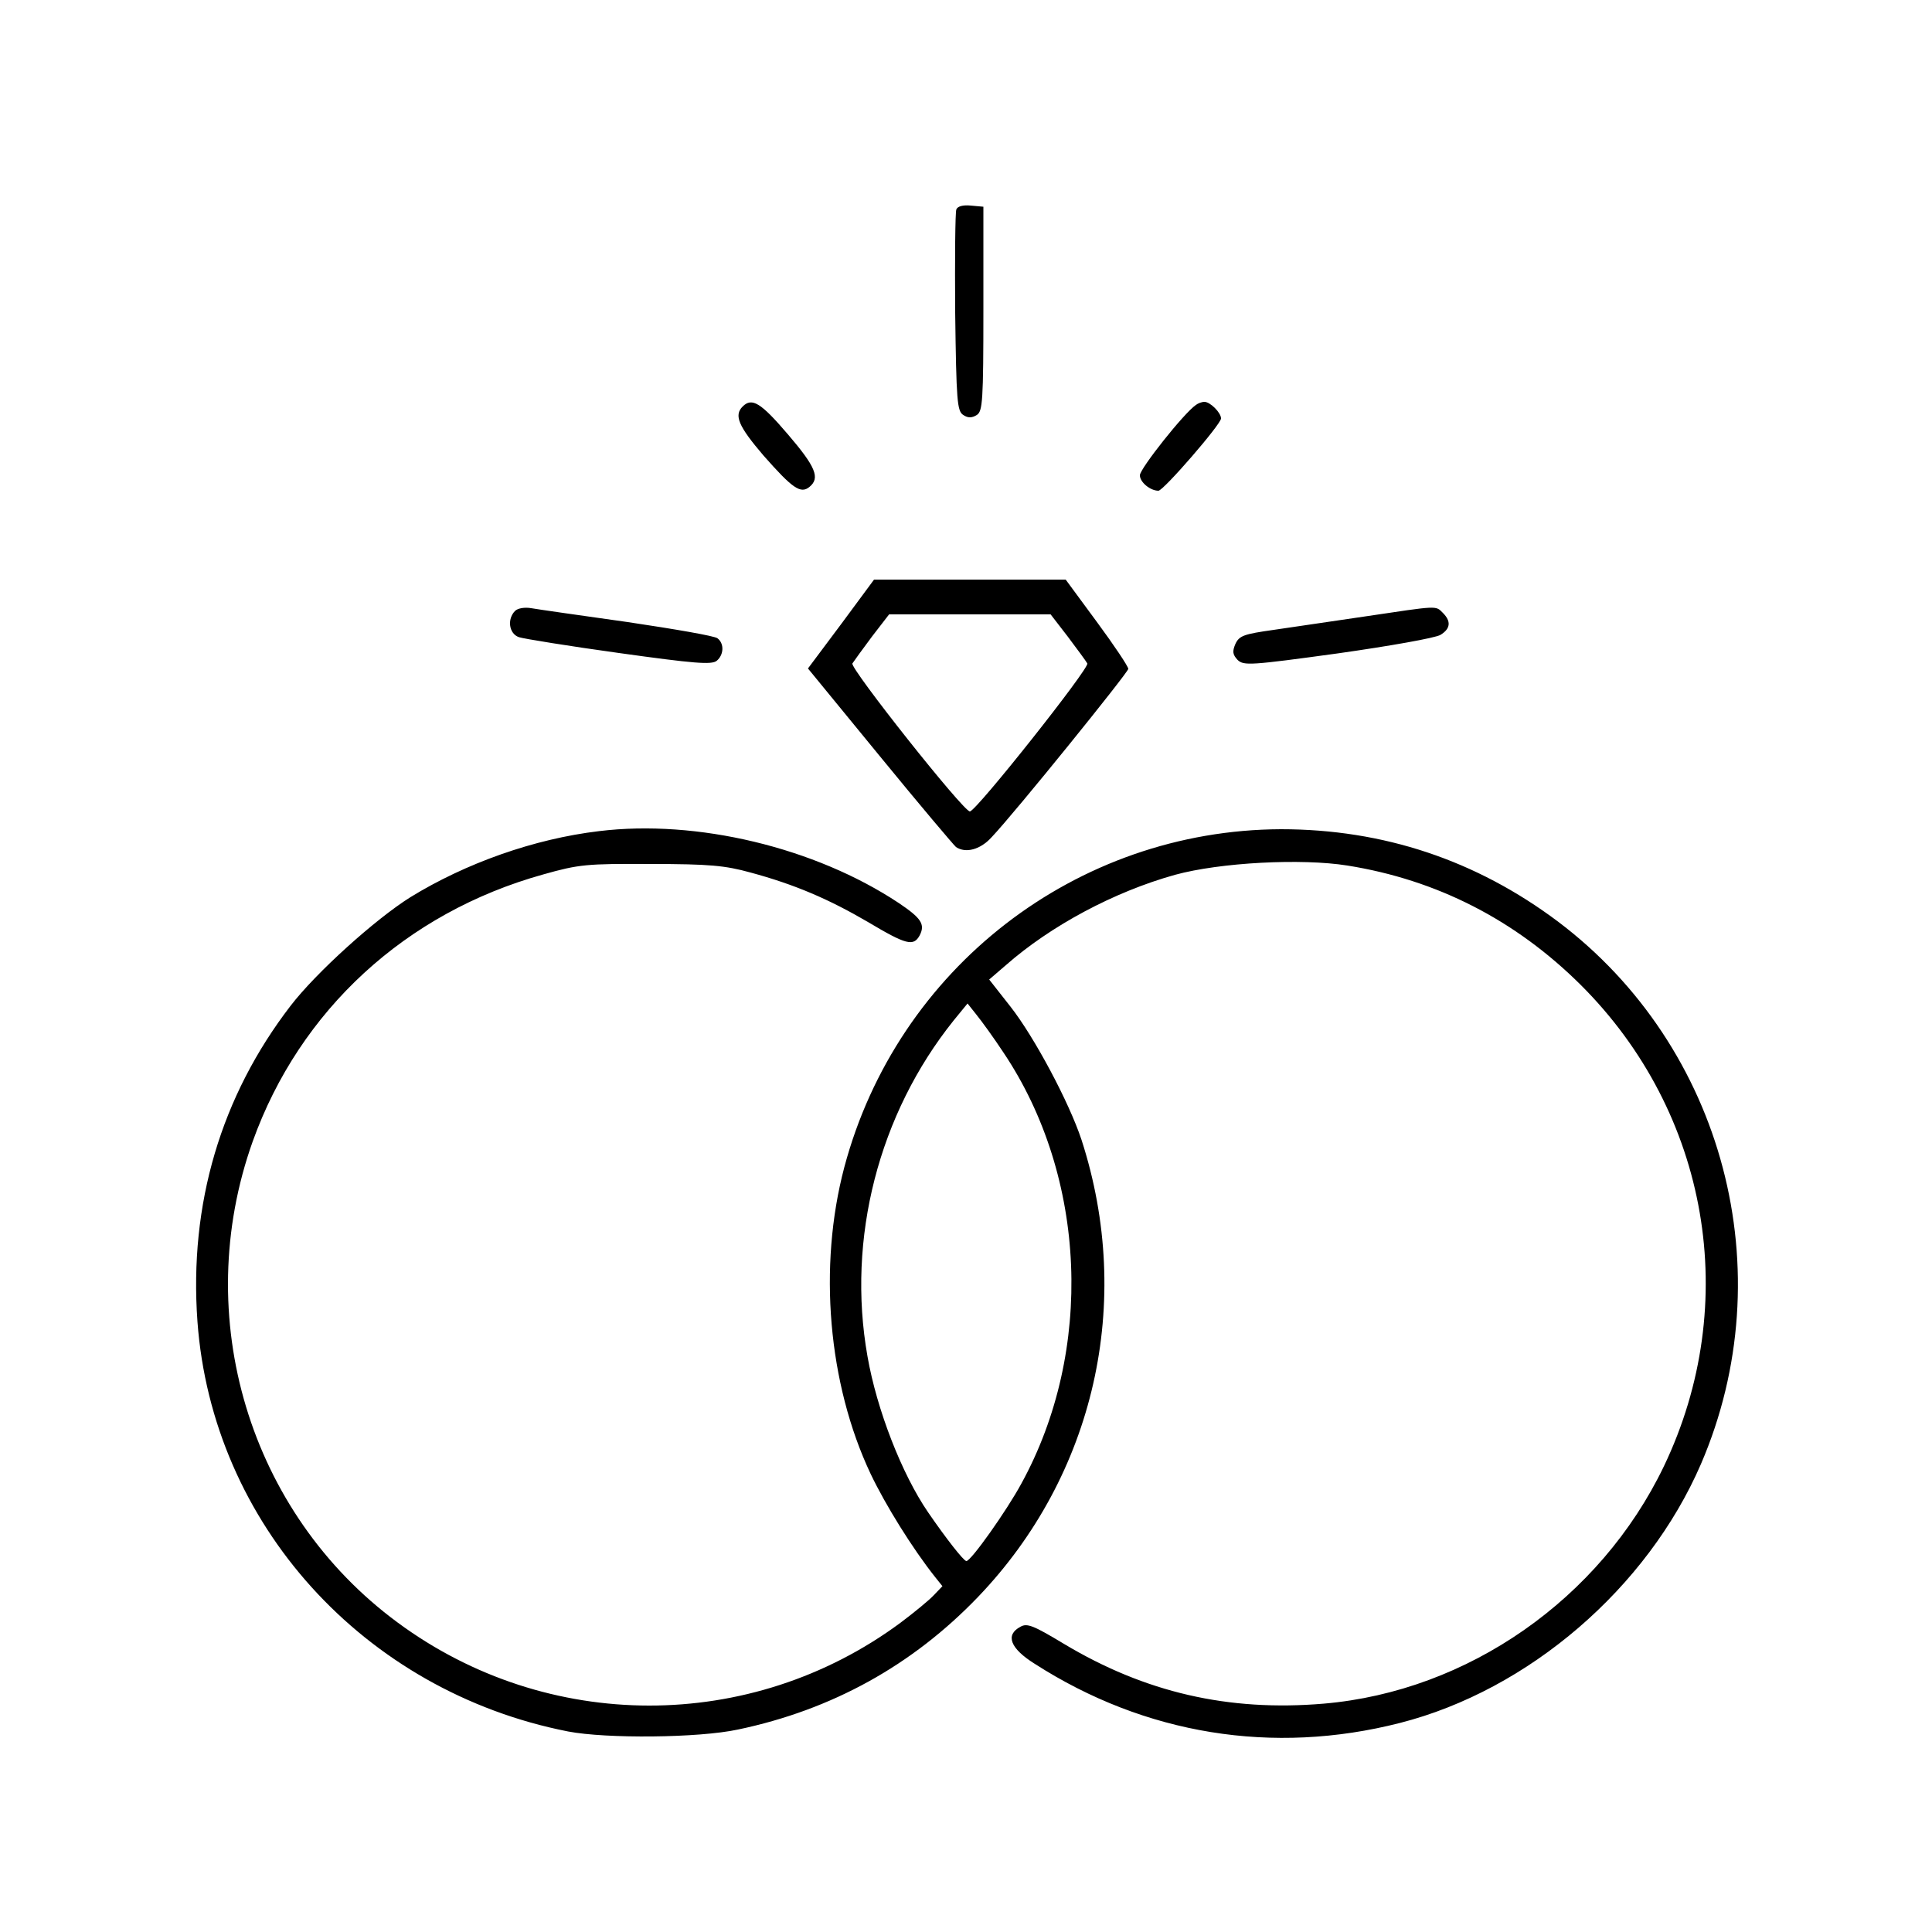 <svg xmlns="http://www.w3.org/2000/svg" width="60" height="60" version="1.0" viewBox="0 0 500 500"><path d="M247.5 54.2c-.3.7-.4 12.8-.3 26.7.3 22.9.5 25.5 2.1 26.5 1.2.8 2.2.8 3.5 0 1.5-1 1.7-3.5 1.7-27.5V53.5l-3.3-.3c-2-.2-3.4.2-3.7 1zM192.2 105.2c-2.3 2.3-1.1 5.1 5.4 12.7 7.5 8.5 9.6 10 11.9 8.1 2.8-2.3 1.6-5.2-5.6-13.6-7-8.2-9.3-9.6-11.7-7.2zM309.5 104.8c-3.1 2.1-14.5 16.5-14.5 18.2 0 1.8 2.7 4 4.8 4 1.3 0 16.2-17.2 16.2-18.7s-2.8-4.3-4.3-4.3c-.7 0-1.7.4-2.2.8zM217.7 161.5l-8.6 11.5 18.6 22.7c10.3 12.6 19.2 23.1 19.7 23.5 2.5 1.7 6.3.7 9.2-2.5 6-6.3 35.4-42.7 35.4-43.6 0-.6-3.6-6-8.1-12.1l-8.1-11h-49.6l-8.5 11.5zm58.6 3.2c2.4 3.2 4.7 6.3 5.1 7 .6 1.2-28.8 38.3-30.4 38.3-1.7 0-31.1-37.1-30.4-38.3.4-.6 2.7-3.8 5.1-7l4.4-5.7h41.8l4.4 5.7zM133.3 158.1c-2.1 2.1-1.6 5.9 1 6.8 1.2.4 12.9 2.3 25.9 4.1 19.4 2.7 24 3.1 25.3 2 1.8-1.5 2-4.4.2-5.8-.6-.6-11.1-2.4-23.2-4.2-12.1-1.7-23.3-3.3-25-3.6-1.7-.3-3.5 0-4.2.7zM353.5 159.5c-8.2 1.2-19 2.8-23.8 3.5-7.8 1.1-9 1.5-10 3.7-.8 1.9-.7 2.7.6 4.1 1.6 1.5 3.3 1.4 25.9-1.7 13.4-1.9 25.3-4 26.6-4.8 2.6-1.6 2.8-3.5.6-5.7-1.9-1.9-1.1-1.9-19.9.9z"/><path d="M155 215.1c-16.8 2-34.5 8.3-48.8 17.1-9.1 5.7-24.4 19.5-31 28.1-18 23.4-26.3 51.3-24.1 81.7 3.8 52.3 43 95.7 95.9 106.1 9.9 1.9 33.8 1.7 44-.5 24.3-5.1 45.1-16.6 62.1-34.3 30.2-31.5 40.4-76.3 26.8-118.3-3.2-9.7-12.2-26.6-18.4-34.5l-5.5-7 4.3-3.7c11.6-10.2 28-19 43.8-23.4 11.7-3.2 32.7-4.3 44.6-2.4 23.2 3.7 43.5 14.1 60.4 30.9 33.2 33.1 41.7 82.4 21.5 124.6-16.5 34.3-50.7 58.2-88 61.4-24.7 2.1-46.3-2.9-67.3-15.5-7.8-4.7-9.5-5.4-11.2-4.4-4 2.1-2.7 5.6 3.7 9.6 28.5 18.3 61.6 23.7 94.5 15.3 33.3-8.5 64-34.9 77.9-67 21.4-49.7 6-108-37-140.4-21.2-15.9-45.2-23.9-71.7-23.9-53 .2-99.3 36-113 87.5-6.8 25.7-4.2 56 6.8 79.3 3.9 8.2 10.9 19.4 16.6 26.6l2 2.5-2.2 2.3c-1.2 1.3-5.1 4.5-8.7 7.2-38.7 28.6-91.4 28.5-130.1-.1-38.4-28.3-53.7-79.1-37.5-124.5 12.2-34 39.6-59.2 75.2-69.1 9.2-2.6 11.2-2.8 27.9-2.7 15.1 0 19.2.4 25.7 2.2 11.5 3.1 20.3 6.9 30.4 12.8 9.9 5.9 11.8 6.4 13.4 3.5 1.5-2.9.4-4.5-5.4-8.4-21.7-14.4-52.3-21.7-77.6-18.6zm104.7 57.3c21.6 32.2 23.5 77.2 4.6 111.6-3.8 7-13 20-14.2 20-.7 0-5.3-5.9-9.9-12.6-6.8-9.9-13.3-26.6-15.7-40.4-5.4-30.5 2.9-62.7 22.3-86.9l3.6-4.4 2.3 2.9c1.3 1.6 4.5 6 7 9.8z"/></svg>